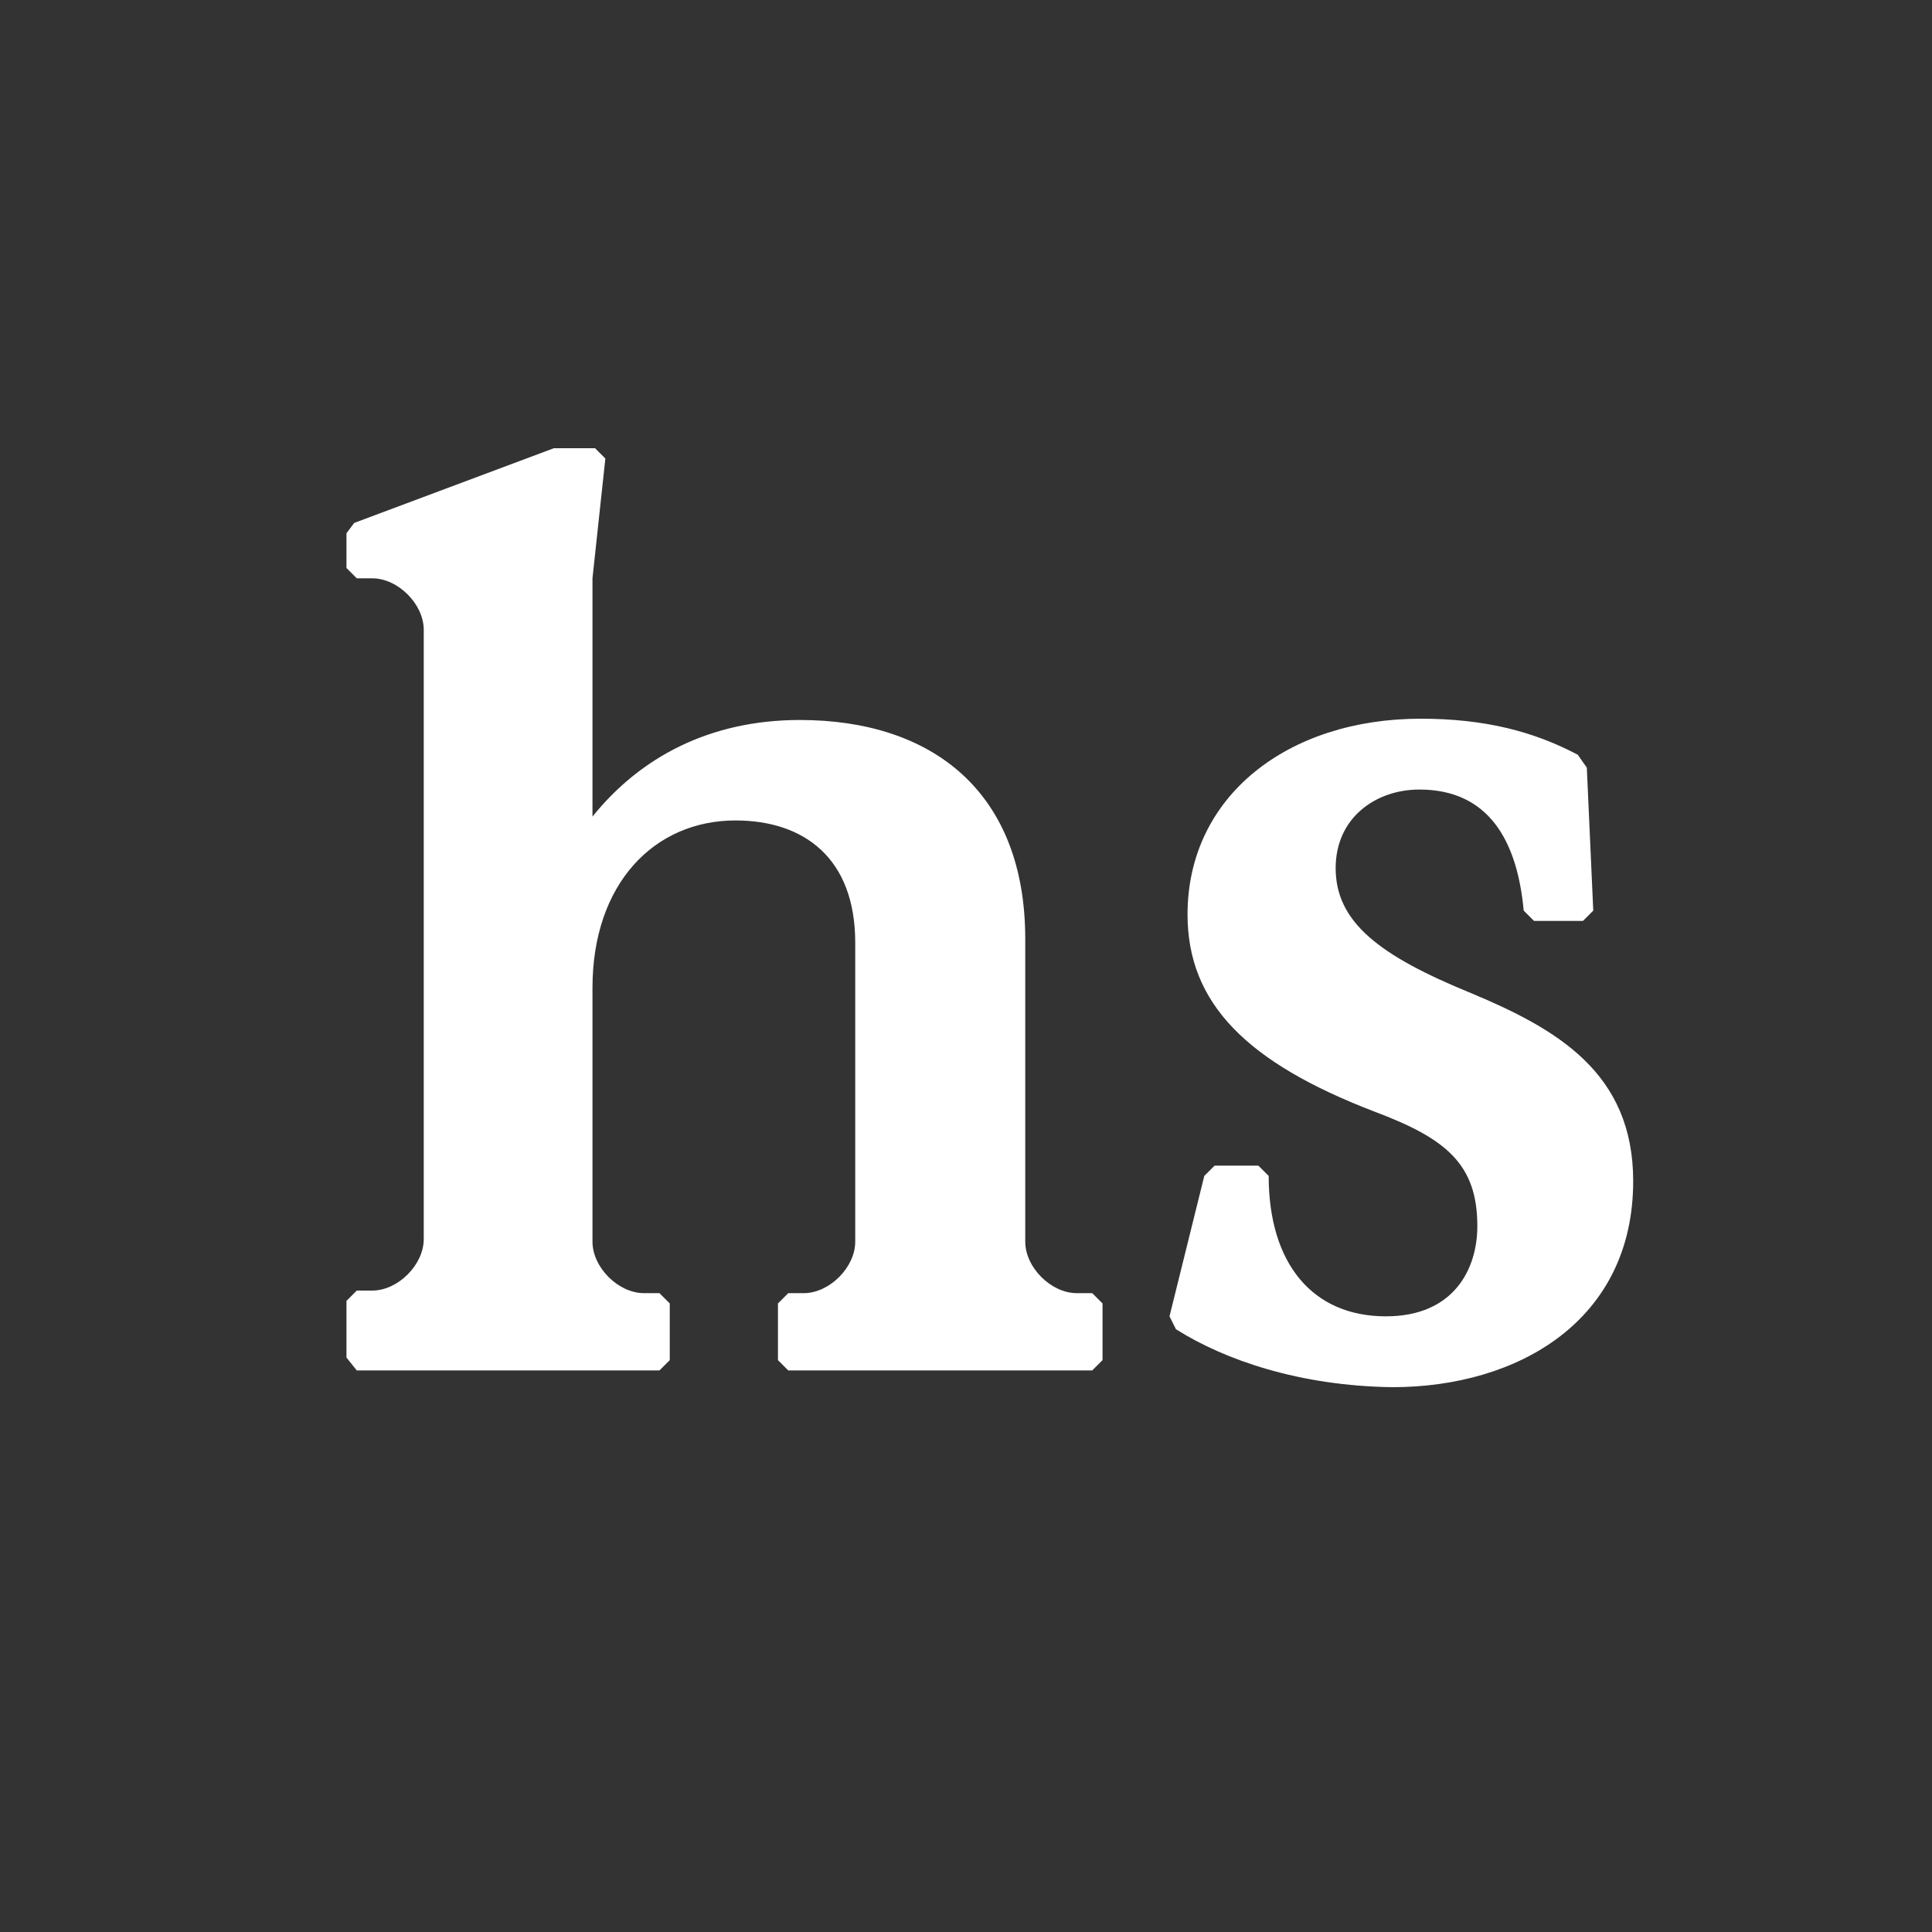 <svg xmlns="http://www.w3.org/2000/svg" viewBox="0 0 150 150"><rect x="0" y="0" width="150" height="150" fill="#333333" stroke="none"/><path d="M91.3 103.2l-.5-1 2.7-10.9.8-.8h3.4l.8.8c0 6.8 3.4 10.9 9.1 10.9 5.3 0 7.1-3.7 7.1-7 0-4.8-2.4-6.8-8-8.9-9.9-3.8-14.5-8.4-14.5-15.3 0-9.2 7.8-15.2 18.1-15.2 5 0 8.8 1 12.2 2.8l.7 1 .5 11.1-.8.8h-3.8l-.8-.8c-.5-5.4-2.7-9.4-8.1-9.4-3.4 0-6.5 2.2-6.5 6.1 0 4.2 3.4 6.8 10.5 9.7 6.7 2.8 12.6 6.2 12.6 14.6 0 10.8-8.9 16-18.7 16-7.2-.1-13-2.1-16.8-4.5zm-64.4 2.2V101l.8-.8h1.2c2 0 4-2 4-4V48.9c0-2-2-4-4-4h-1.2l-.8-.8v-2.7l.6-.8L43 34.8h3.2l.8.8-1 9.3v18.5c3.7-4.6 9.1-7.5 16.1-7.5 10.3 0 17.5 5.6 17.5 17v23.5c0 2 2 4 4 4h1.2l.8.8v4.4l-.8.8H61.2l-.8-.8v-4.4l.8-.8h1.2c2 0 4-2 4-4V73.2c0-6.6-4-9.5-9.3-9.5-6.3 0-11.1 4.9-11.1 13v19.7c0 2 2 4 4 4h1.2l.8.8v4.4l-.8.8H27.7l-.8-1z" fill="#fff"/></svg>